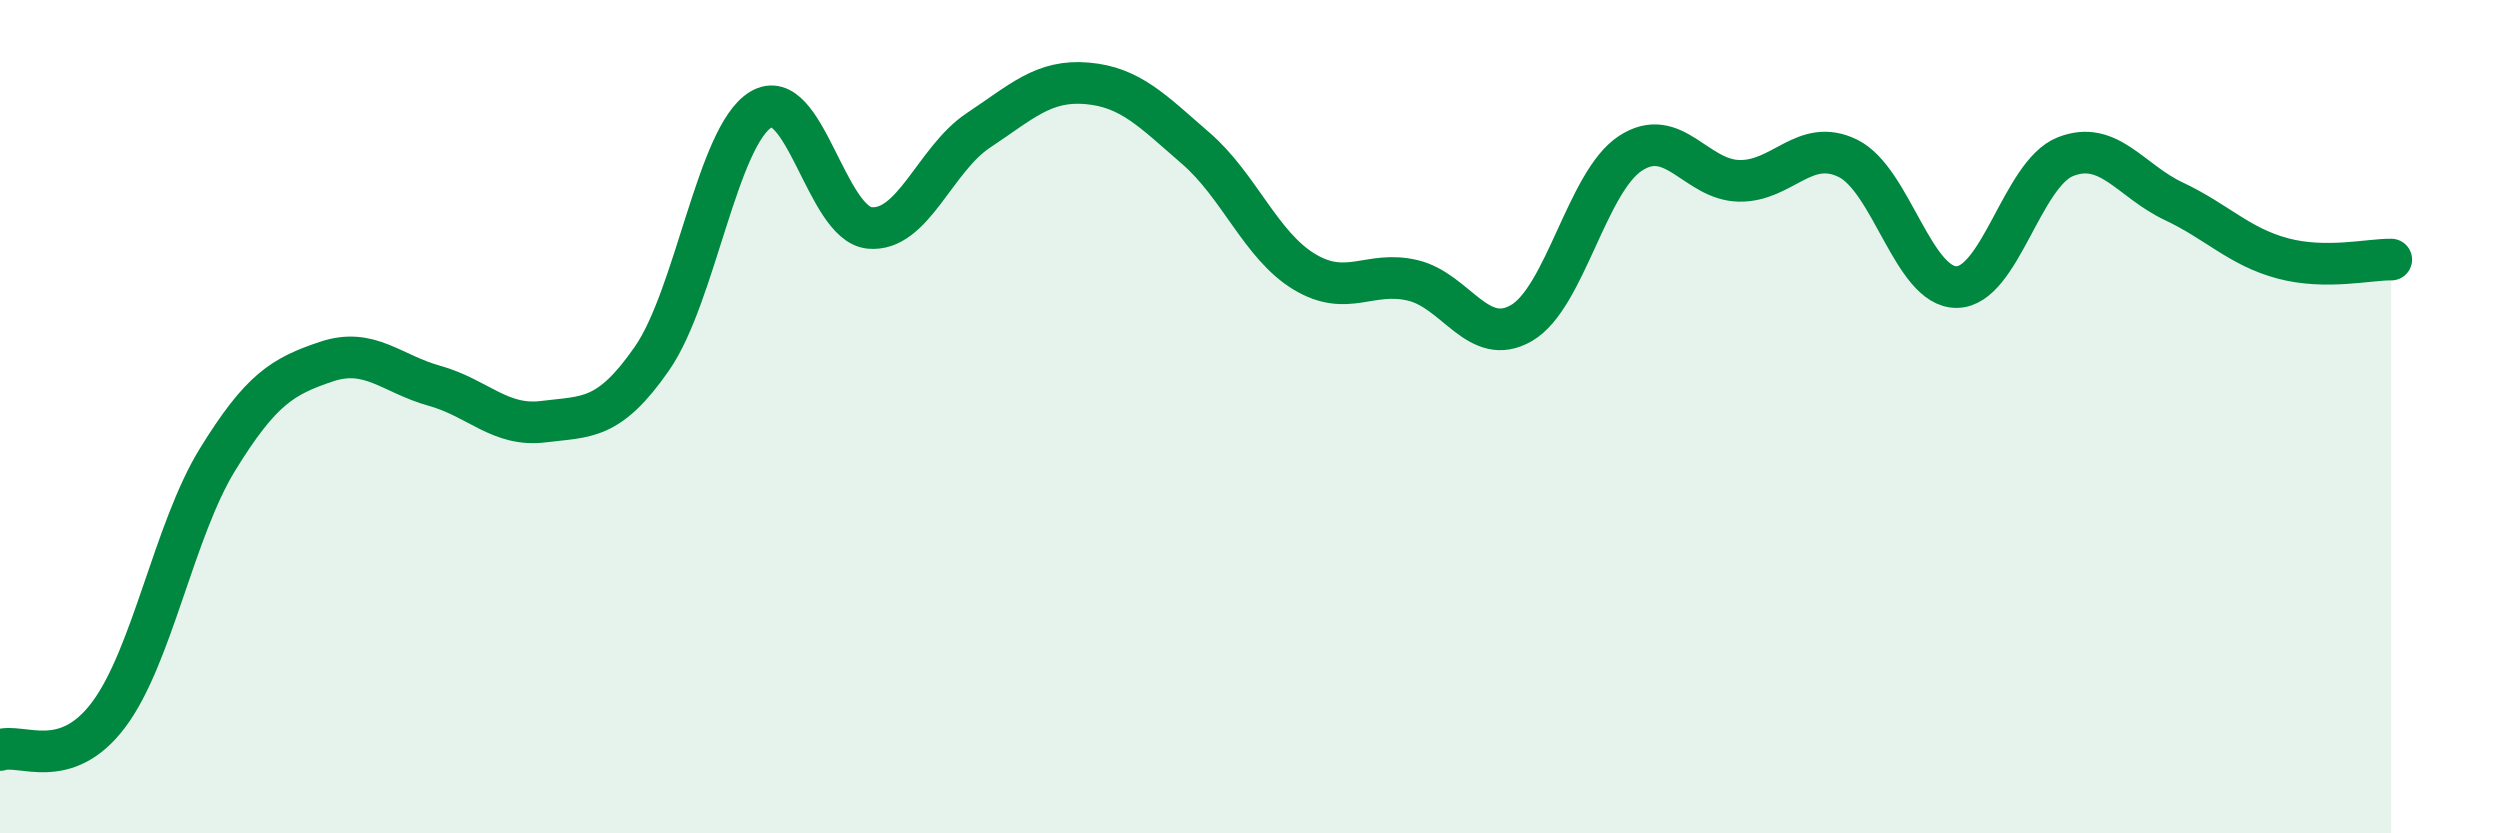 
    <svg width="60" height="20" viewBox="0 0 60 20" xmlns="http://www.w3.org/2000/svg">
      <path
        d="M 0,18 C 0.52,17.83 1.57,18.54 2.61,17.15 C 3.65,15.76 4.18,12.72 5.22,11.03 C 6.26,9.34 6.79,9.03 7.83,8.68 C 8.87,8.33 9.39,8.97 10.43,9.26 C 11.47,9.55 12,10.25 13.04,10.12 C 14.08,9.99 14.61,10.1 15.65,8.6 C 16.69,7.1 17.22,3.26 18.26,2.63 C 19.3,2 19.83,5.37 20.87,5.47 C 21.91,5.57 22.44,3.82 23.48,3.13 C 24.52,2.44 25.05,1.91 26.09,2 C 27.13,2.09 27.66,2.66 28.7,3.56 C 29.74,4.46 30.26,5.89 31.3,6.52 C 32.34,7.15 32.87,6.48 33.91,6.73 C 34.95,6.98 35.48,8.36 36.52,7.75 C 37.56,7.14 38.09,4.36 39.13,3.68 C 40.17,3 40.7,4.32 41.74,4.34 C 42.78,4.36 43.31,3.29 44.35,3.8 C 45.39,4.31 45.92,6.9 46.96,6.89 C 48,6.88 48.53,4.17 49.57,3.76 C 50.61,3.35 51.13,4.34 52.17,4.83 C 53.21,5.32 53.74,5.92 54.78,6.2 C 55.82,6.48 56.87,6.22 57.39,6.23L57.39 20L0 20Z"
        fill="#008740"
        opacity="0.1"
        stroke-linecap="round"
        stroke-linejoin="round"
      />
      <path
        d="M 0,18 C 0.52,17.83 1.57,18.54 2.61,17.15 C 3.65,15.76 4.18,12.72 5.22,11.03 C 6.26,9.34 6.79,9.03 7.83,8.68 C 8.87,8.33 9.39,8.97 10.43,9.26 C 11.47,9.55 12,10.25 13.04,10.12 C 14.08,9.99 14.61,10.1 15.65,8.6 C 16.69,7.1 17.22,3.26 18.26,2.63 C 19.3,2 19.83,5.37 20.87,5.47 C 21.91,5.57 22.44,3.82 23.48,3.13 C 24.52,2.44 25.05,1.91 26.09,2 C 27.13,2.09 27.66,2.66 28.7,3.56 C 29.74,4.46 30.26,5.89 31.3,6.52 C 32.34,7.15 32.87,6.48 33.91,6.73 C 34.95,6.98 35.48,8.36 36.52,7.75 C 37.56,7.14 38.09,4.36 39.13,3.68 C 40.17,3 40.7,4.32 41.74,4.34 C 42.78,4.36 43.31,3.29 44.35,3.8 C 45.39,4.31 45.92,6.9 46.96,6.89 C 48,6.88 48.53,4.17 49.57,3.76 C 50.61,3.35 51.13,4.34 52.17,4.83 C 53.21,5.32 53.74,5.92 54.78,6.2 C 55.82,6.48 56.87,6.22 57.39,6.23"
        stroke="#008740"
        stroke-width="1"
        fill="none"
        stroke-linecap="round"
        stroke-linejoin="round"
      />
    </svg>
  